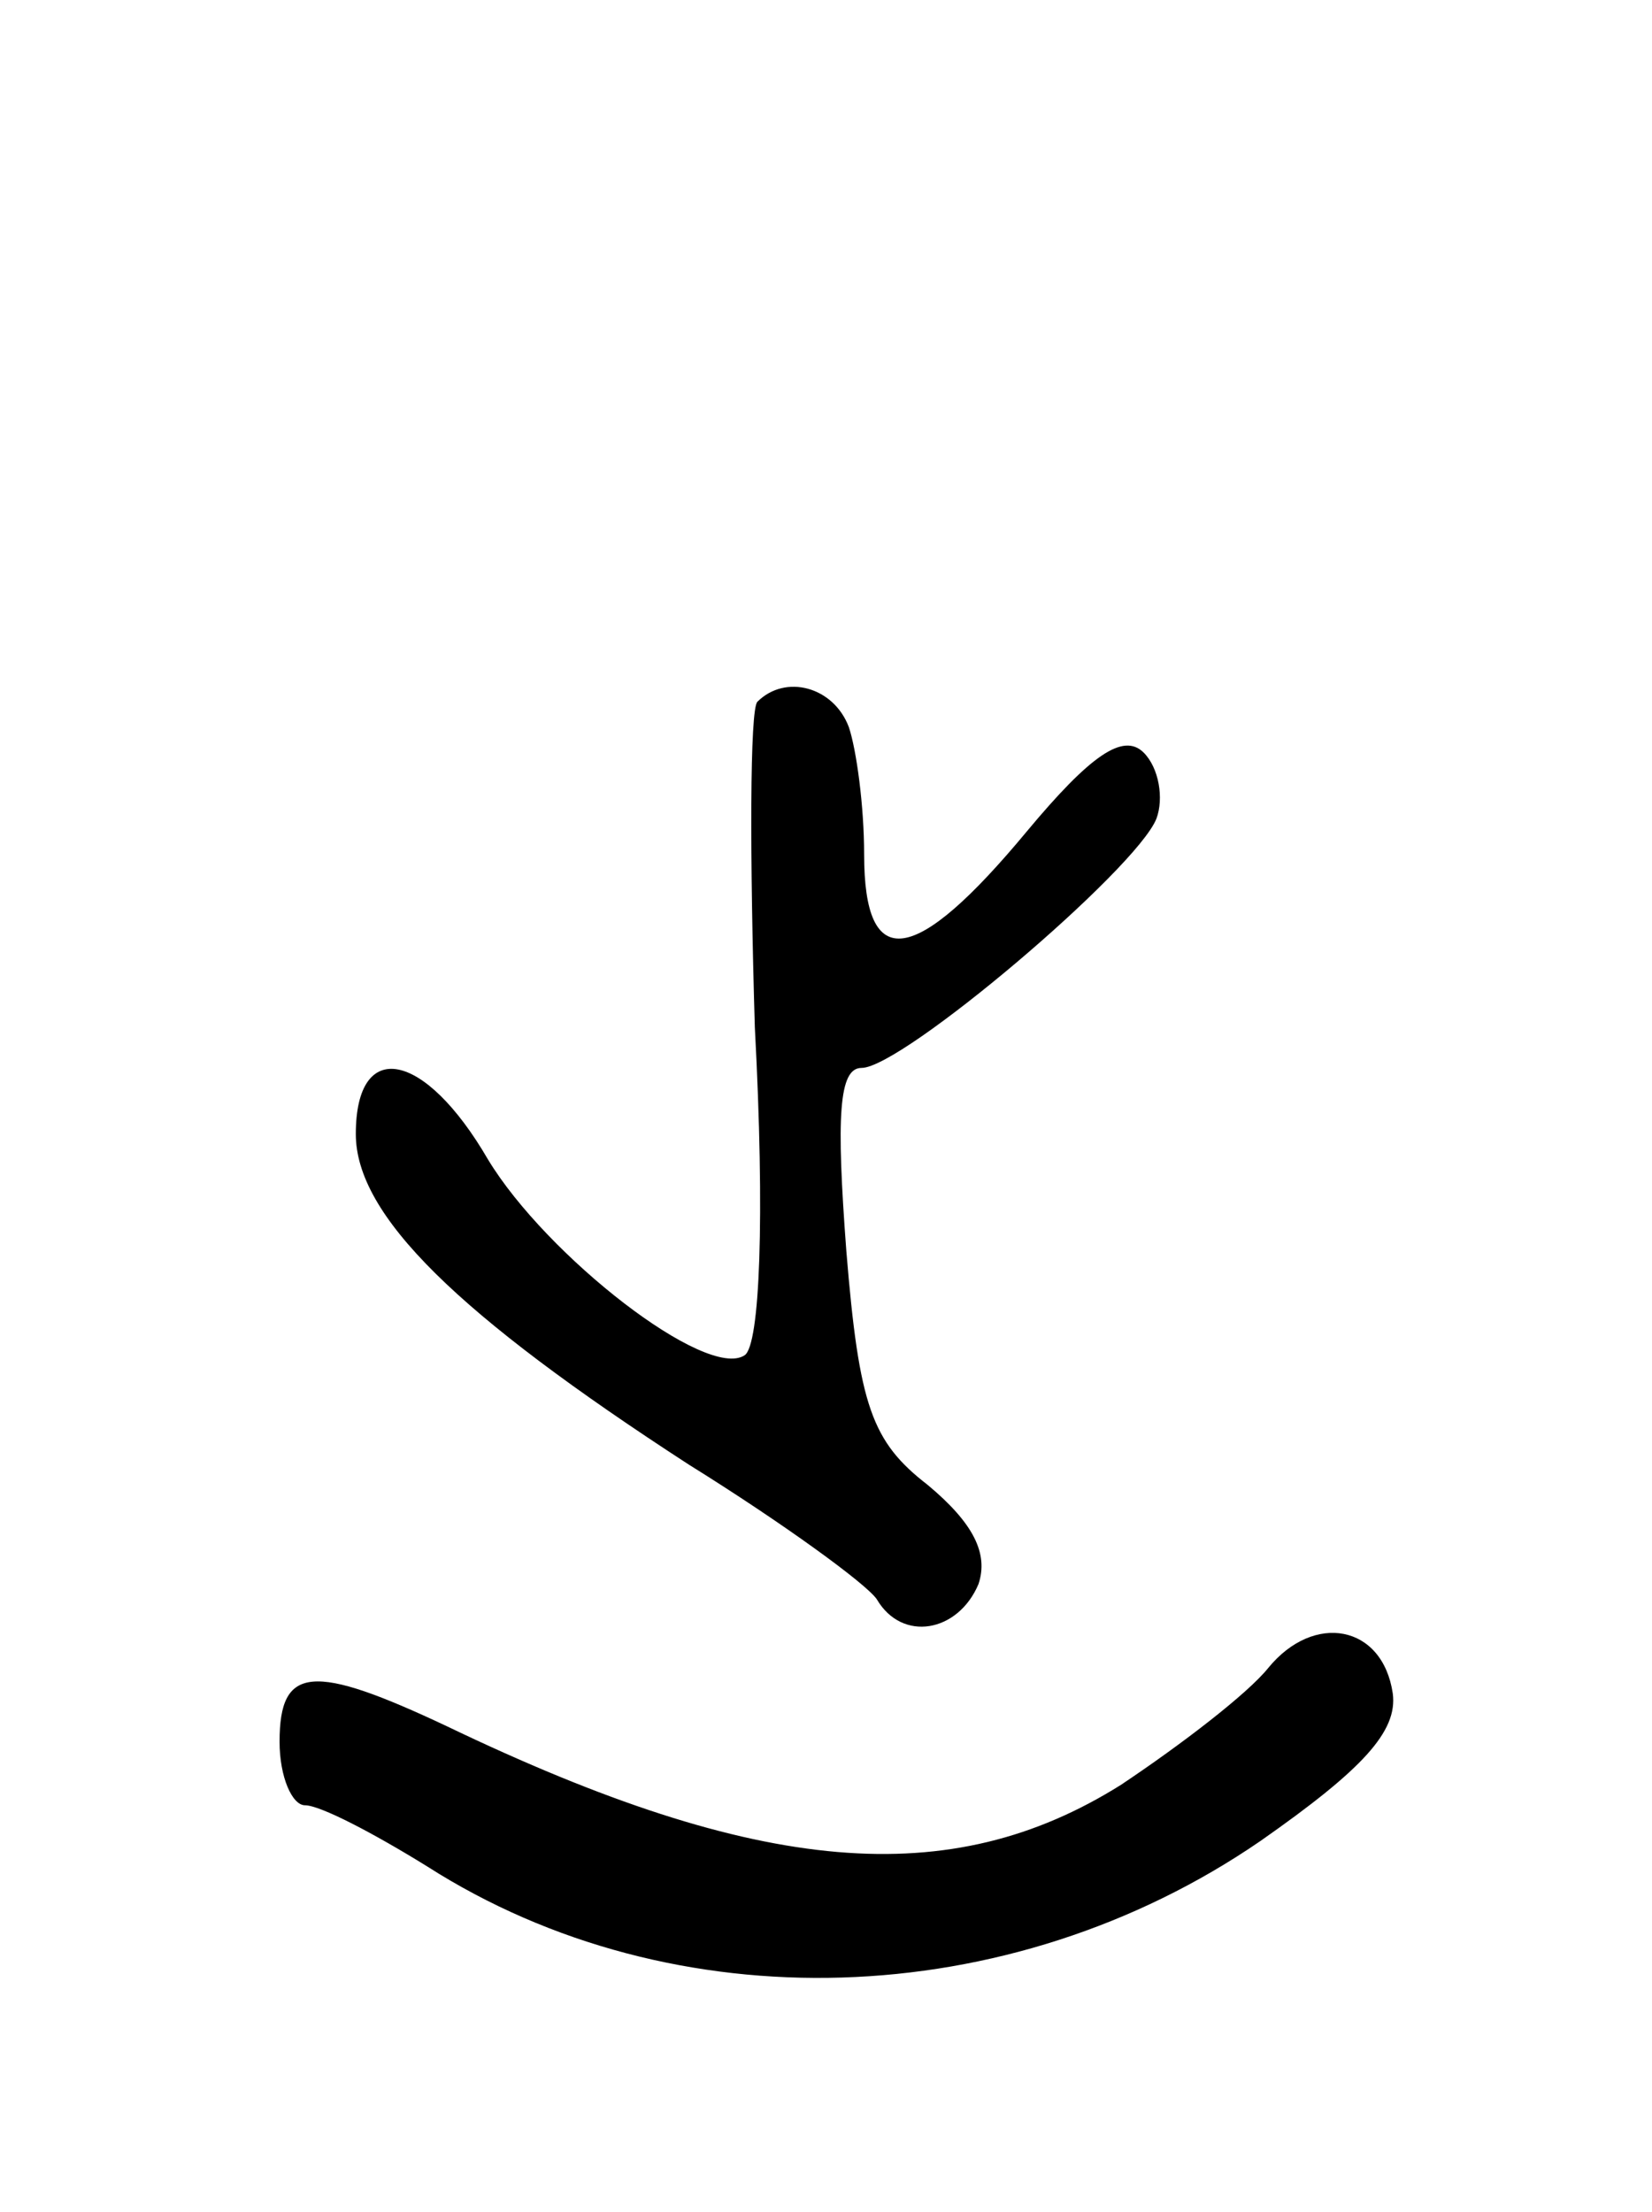 <svg version="1.0" xmlns="http://www.w3.org/2000/svg" width="65" height="87" viewBox="0 0 65 87" ><g transform="translate(0,87) scale(0.1,-0.1)" ><path d="M298 594 c-3 -3 -3 -61 -1 -128 4 -75 2 -125 -4 -129 -15 -10 -78 39 -101 77 -25 43 -52 48 -52 10 0 -32 40 -71 131 -130 37 -23 70 -47 74 -53 10 -17 32 -13 40 6 4 12 -2 24 -20 39 -22 17 -27 31 -32 92 -4 53 -3 72 6 72 16 0 108 78 116 98 3 8 1 20 -5 26 -8 8 -21 -1 -46 -31 -44 -53 -64 -56 -64 -9 0 19 -3 41 -6 50 -6 16 -25 21 -36 10z"/><path d="M499 214 c-8 -10 -34 -30 -58 -46 -67 -42 -142 -36 -265 23 -53 25 -66 24 -66 -6 0 -14 5 -25 10 -25 6 0 27 -11 48 -24 97 -62 229 -58 328 10 40 28 54 43 52 58 -4 27 -31 32 -49 10z"/></g></svg> 
